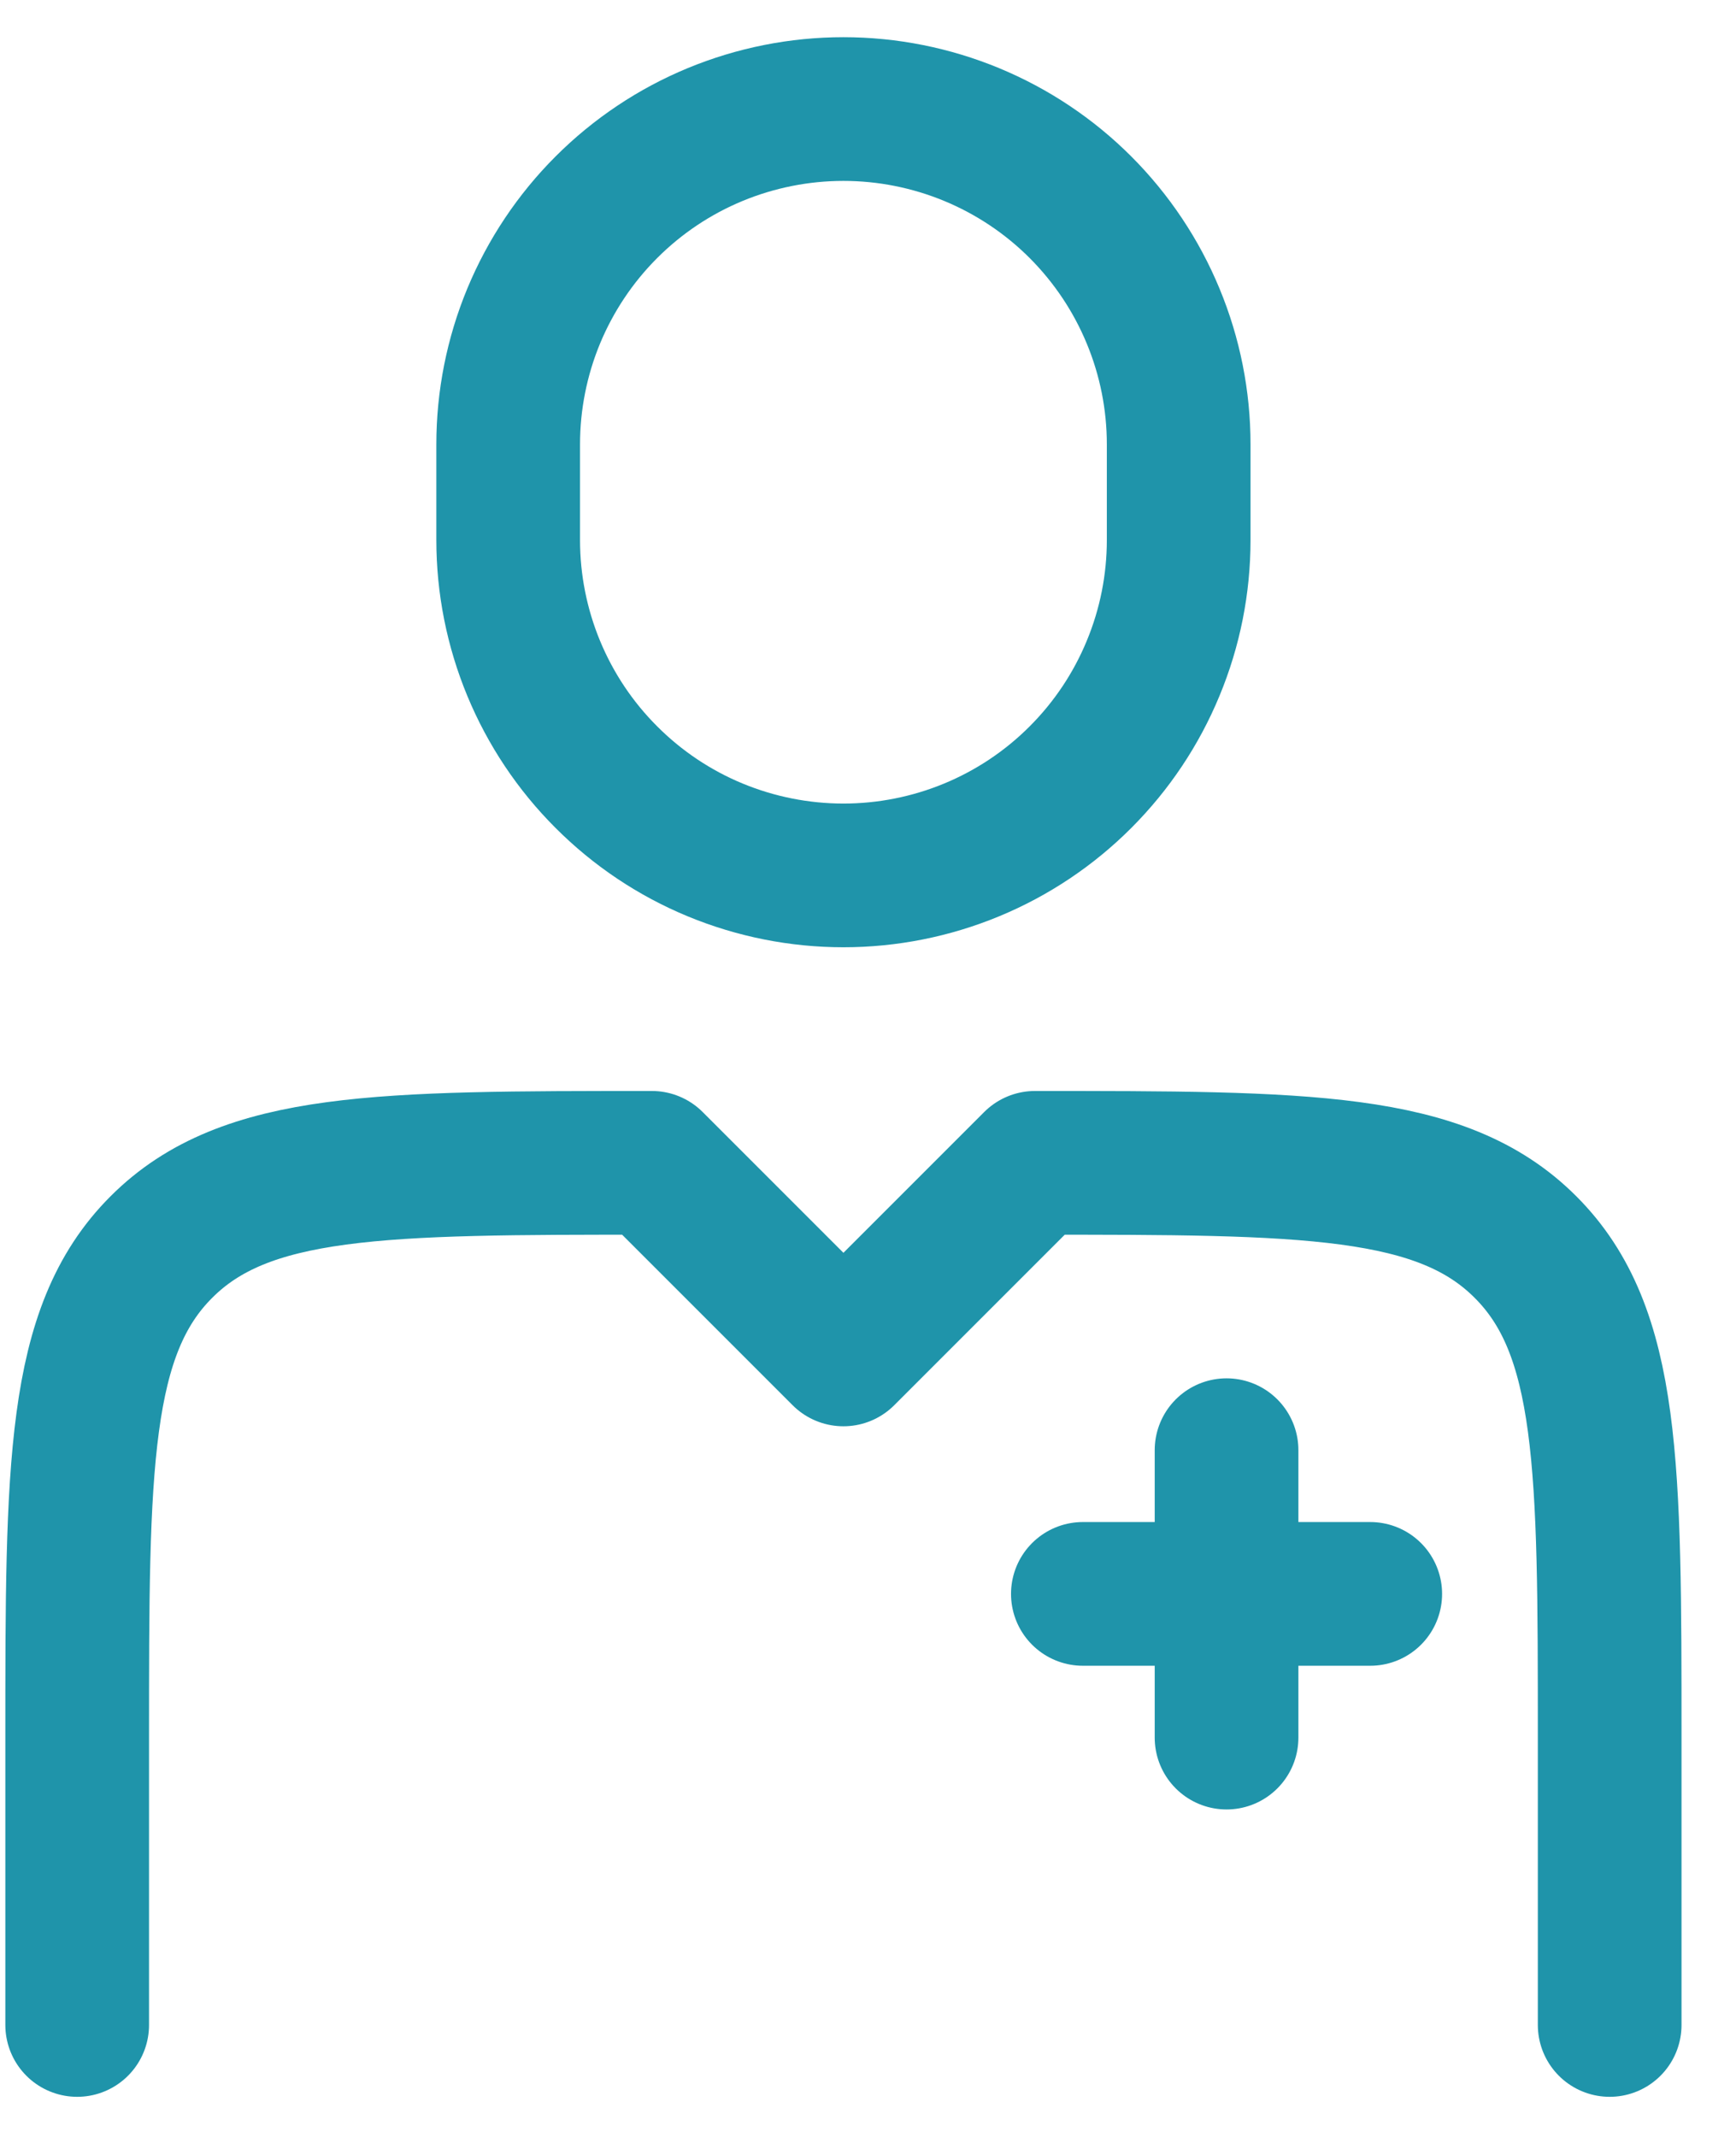 <svg width="26" height="32" viewBox="0 0 26 32" fill="none" xmlns="http://www.w3.org/2000/svg">
<path d="M24.108 30.323V26.02C24.108 21.963 24.108 19.933 22.847 18.674C21.588 17.413 19.558 17.413 15.501 17.413L12.632 20.282L9.763 17.413C5.706 17.413 3.676 17.413 2.417 18.674C1.156 19.933 1.156 21.963 1.156 26.02V30.323M18.37 21.716V26.02M20.522 23.868H16.218M17.653 8.088V6.654C17.653 5.994 17.523 5.341 17.27 4.732C17.018 4.123 16.648 3.57 16.182 3.103C15.716 2.637 15.162 2.267 14.553 2.015C13.944 1.763 13.291 1.633 12.632 1.633C11.973 1.633 11.32 1.763 10.71 2.015C10.101 2.267 9.548 2.637 9.082 3.103C8.615 3.57 8.246 4.123 7.993 4.732C7.741 5.341 7.611 5.994 7.611 6.654V8.088C7.611 8.747 7.741 9.4 7.993 10.009C8.246 10.619 8.615 11.172 9.082 11.638C9.548 12.105 10.101 12.475 10.71 12.727C11.32 12.979 11.973 13.109 12.632 13.109C13.291 13.109 13.944 12.979 14.553 12.727C15.162 12.475 15.716 12.105 16.182 11.638C16.648 11.172 17.018 10.619 17.27 10.009C17.523 9.4 17.653 8.747 17.653 8.088Z" stroke="#1F94AA" stroke-width="2.152" stroke-linecap="round" stroke-linejoin="round"/>
</svg>
